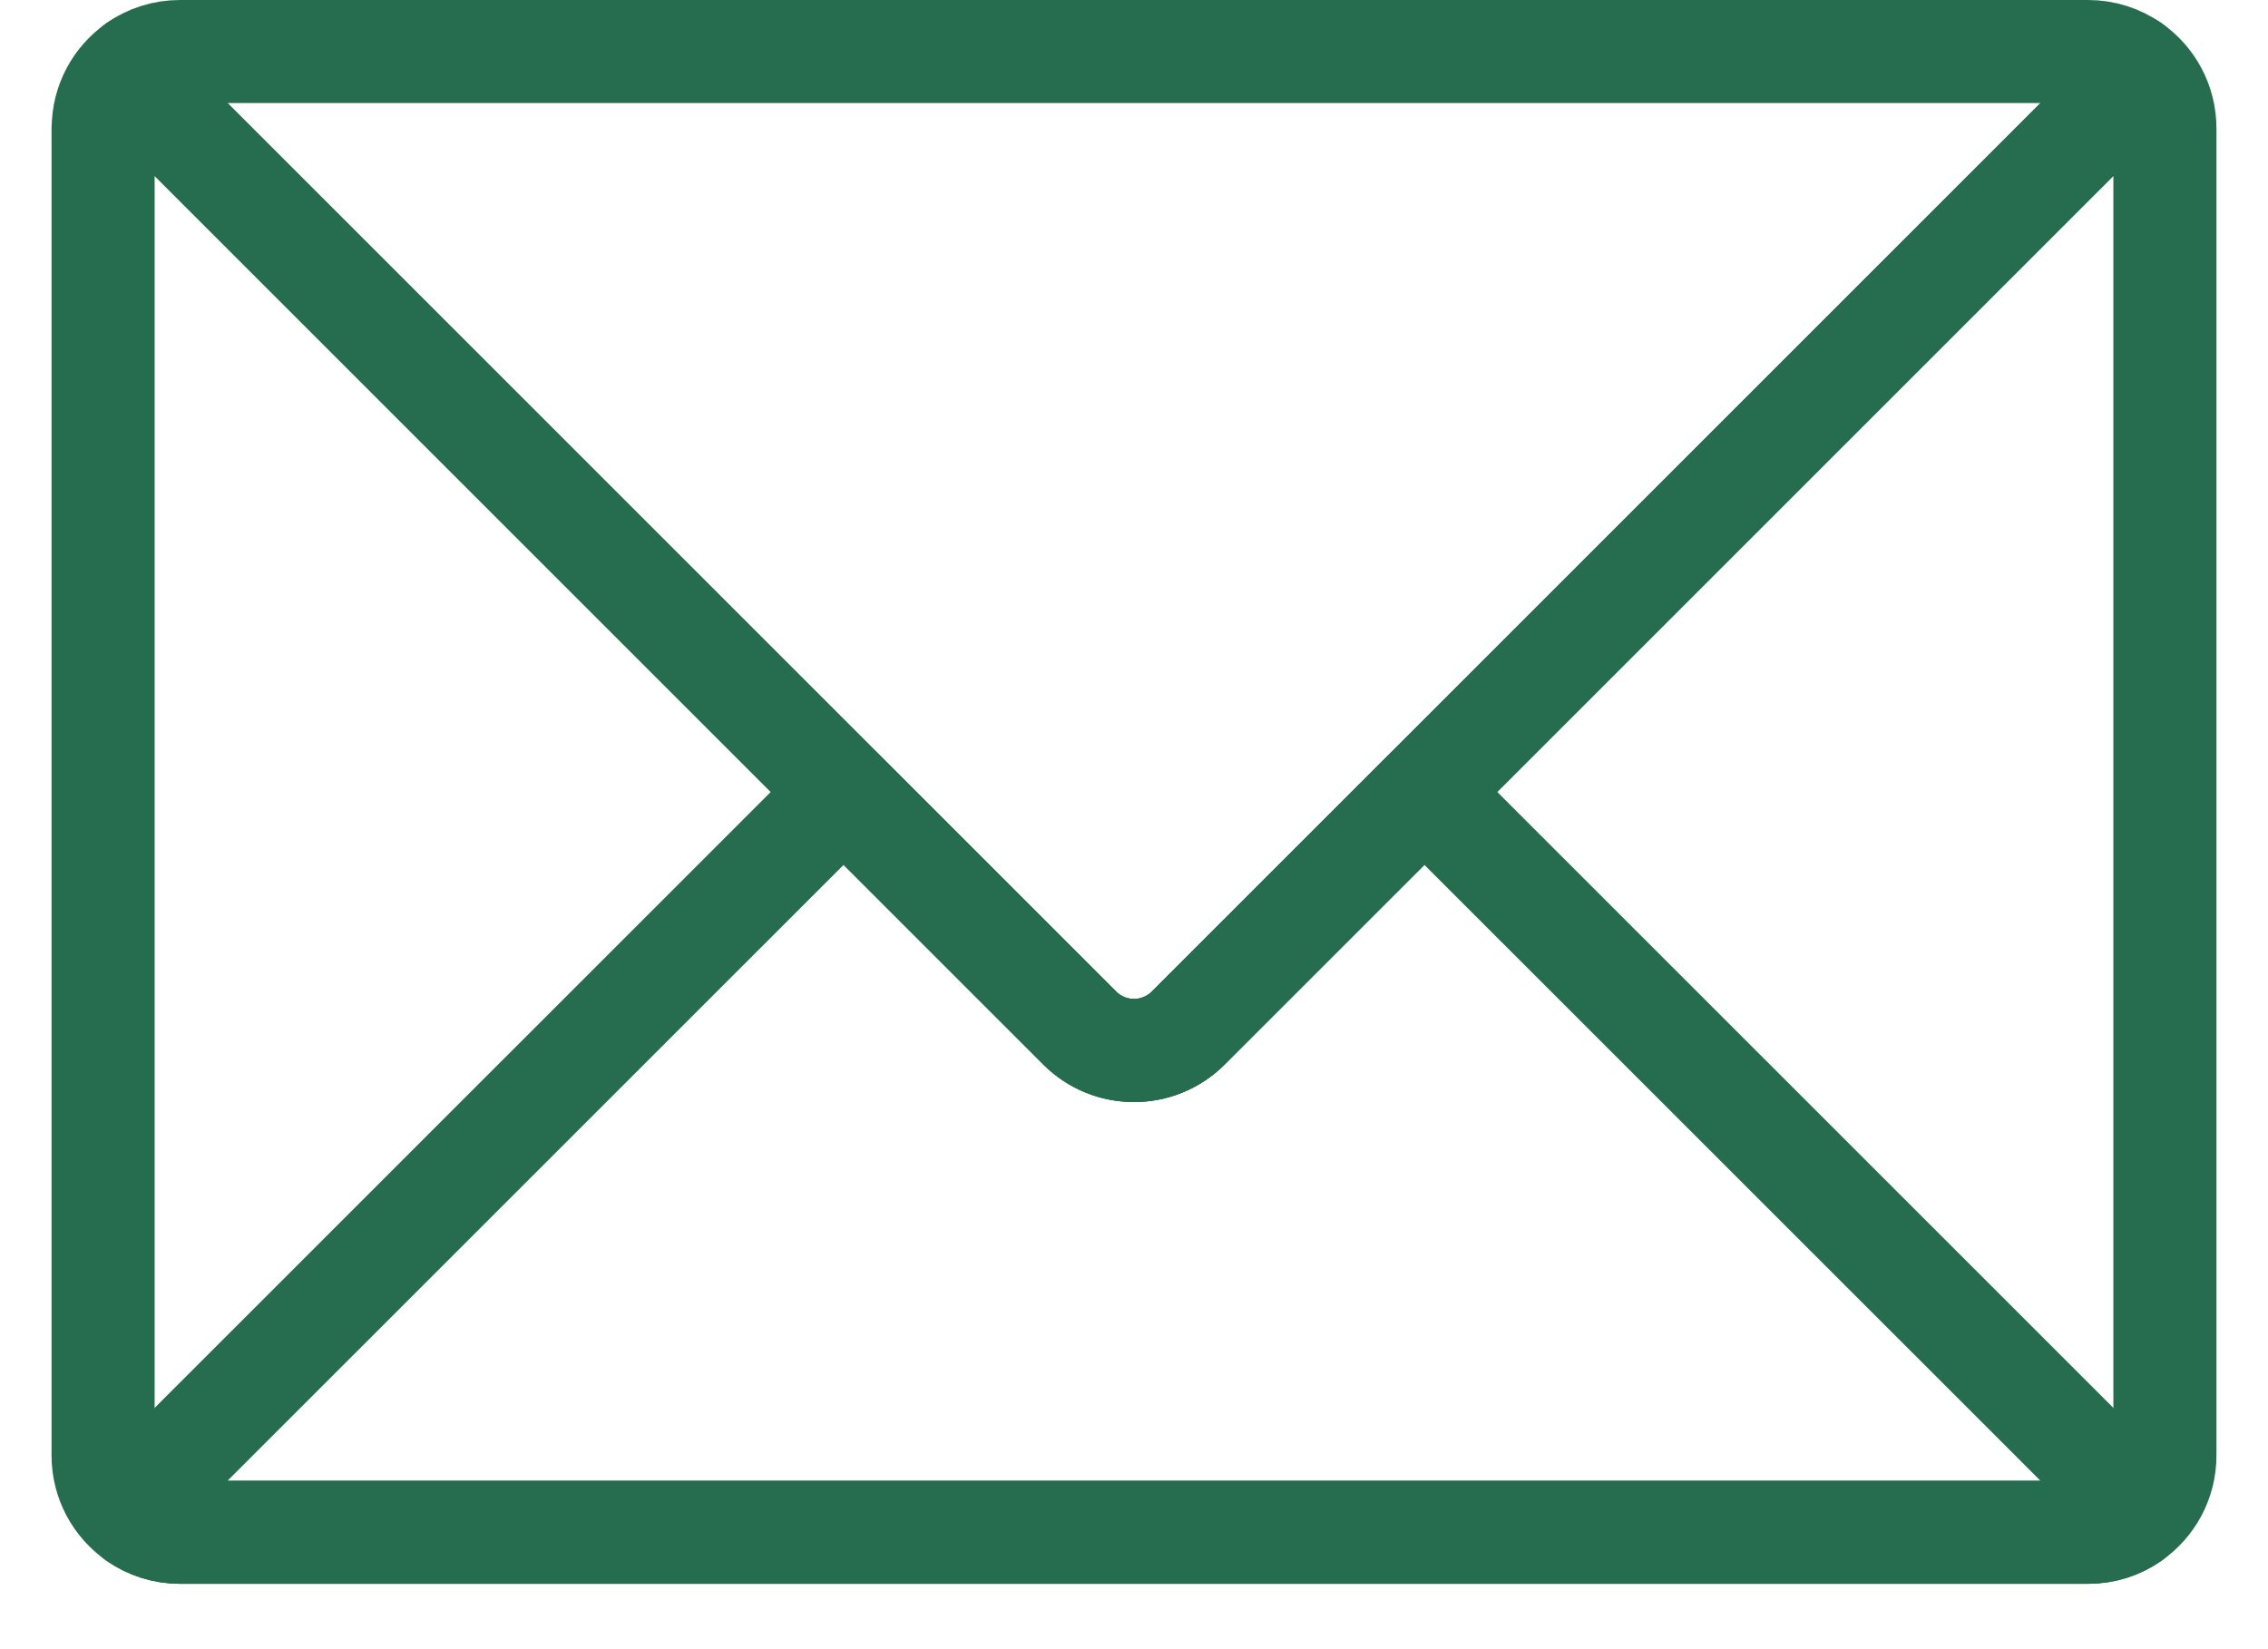 <svg width="22" height="16" viewBox="0 0 22 16" fill="none" xmlns="http://www.w3.org/2000/svg">
<path d="M1 1.246V14.121C1 14.374 1.127 14.599 1.321 14.733C1.442 14.817 1.588 14.866 1.745 14.866H20.255C20.413 14.866 20.558 14.817 20.679 14.733C20.873 14.599 21 14.375 21 14.121V1.246C21 0.992 20.873 0.767 20.679 0.633C20.653 0.777 20.584 0.916 20.473 1.027L13.817 7.683L11.527 9.973C11.236 10.264 10.765 10.264 10.473 9.973L8.183 7.683L1.527 1.027C1.416 0.915 1.347 0.777 1.322 0.633C1.128 0.767 1.001 0.991 1.001 1.246H1Z" stroke="#266D4F" stroke-linecap="round" stroke-linejoin="round"/>
<path d="M1.321 0.633C1.347 0.777 1.416 0.916 1.527 1.027L8.183 7.683L10.473 9.973C10.764 10.264 11.235 10.264 11.526 9.973L13.817 7.683L20.473 1.027C20.584 0.915 20.653 0.777 20.678 0.633C20.558 0.549 20.412 0.5 20.254 0.5H1.745C1.587 0.5 1.44 0.549 1.32 0.633H1.321Z" stroke="#266D4F" stroke-linecap="round" stroke-linejoin="round"/>
<path d="M1.321 14.733C1.441 14.817 1.588 14.866 1.745 14.866H20.255C20.412 14.866 20.558 14.818 20.679 14.734C20.653 14.589 20.584 14.451 20.473 14.339L13.817 7.684L11.527 9.974C11.236 10.265 10.764 10.265 10.473 9.974L8.183 7.684L1.527 14.339C1.416 14.451 1.347 14.589 1.321 14.734L1.321 14.733Z" stroke="#266D4F" stroke-linecap="round" stroke-linejoin="round"/>
</svg>
